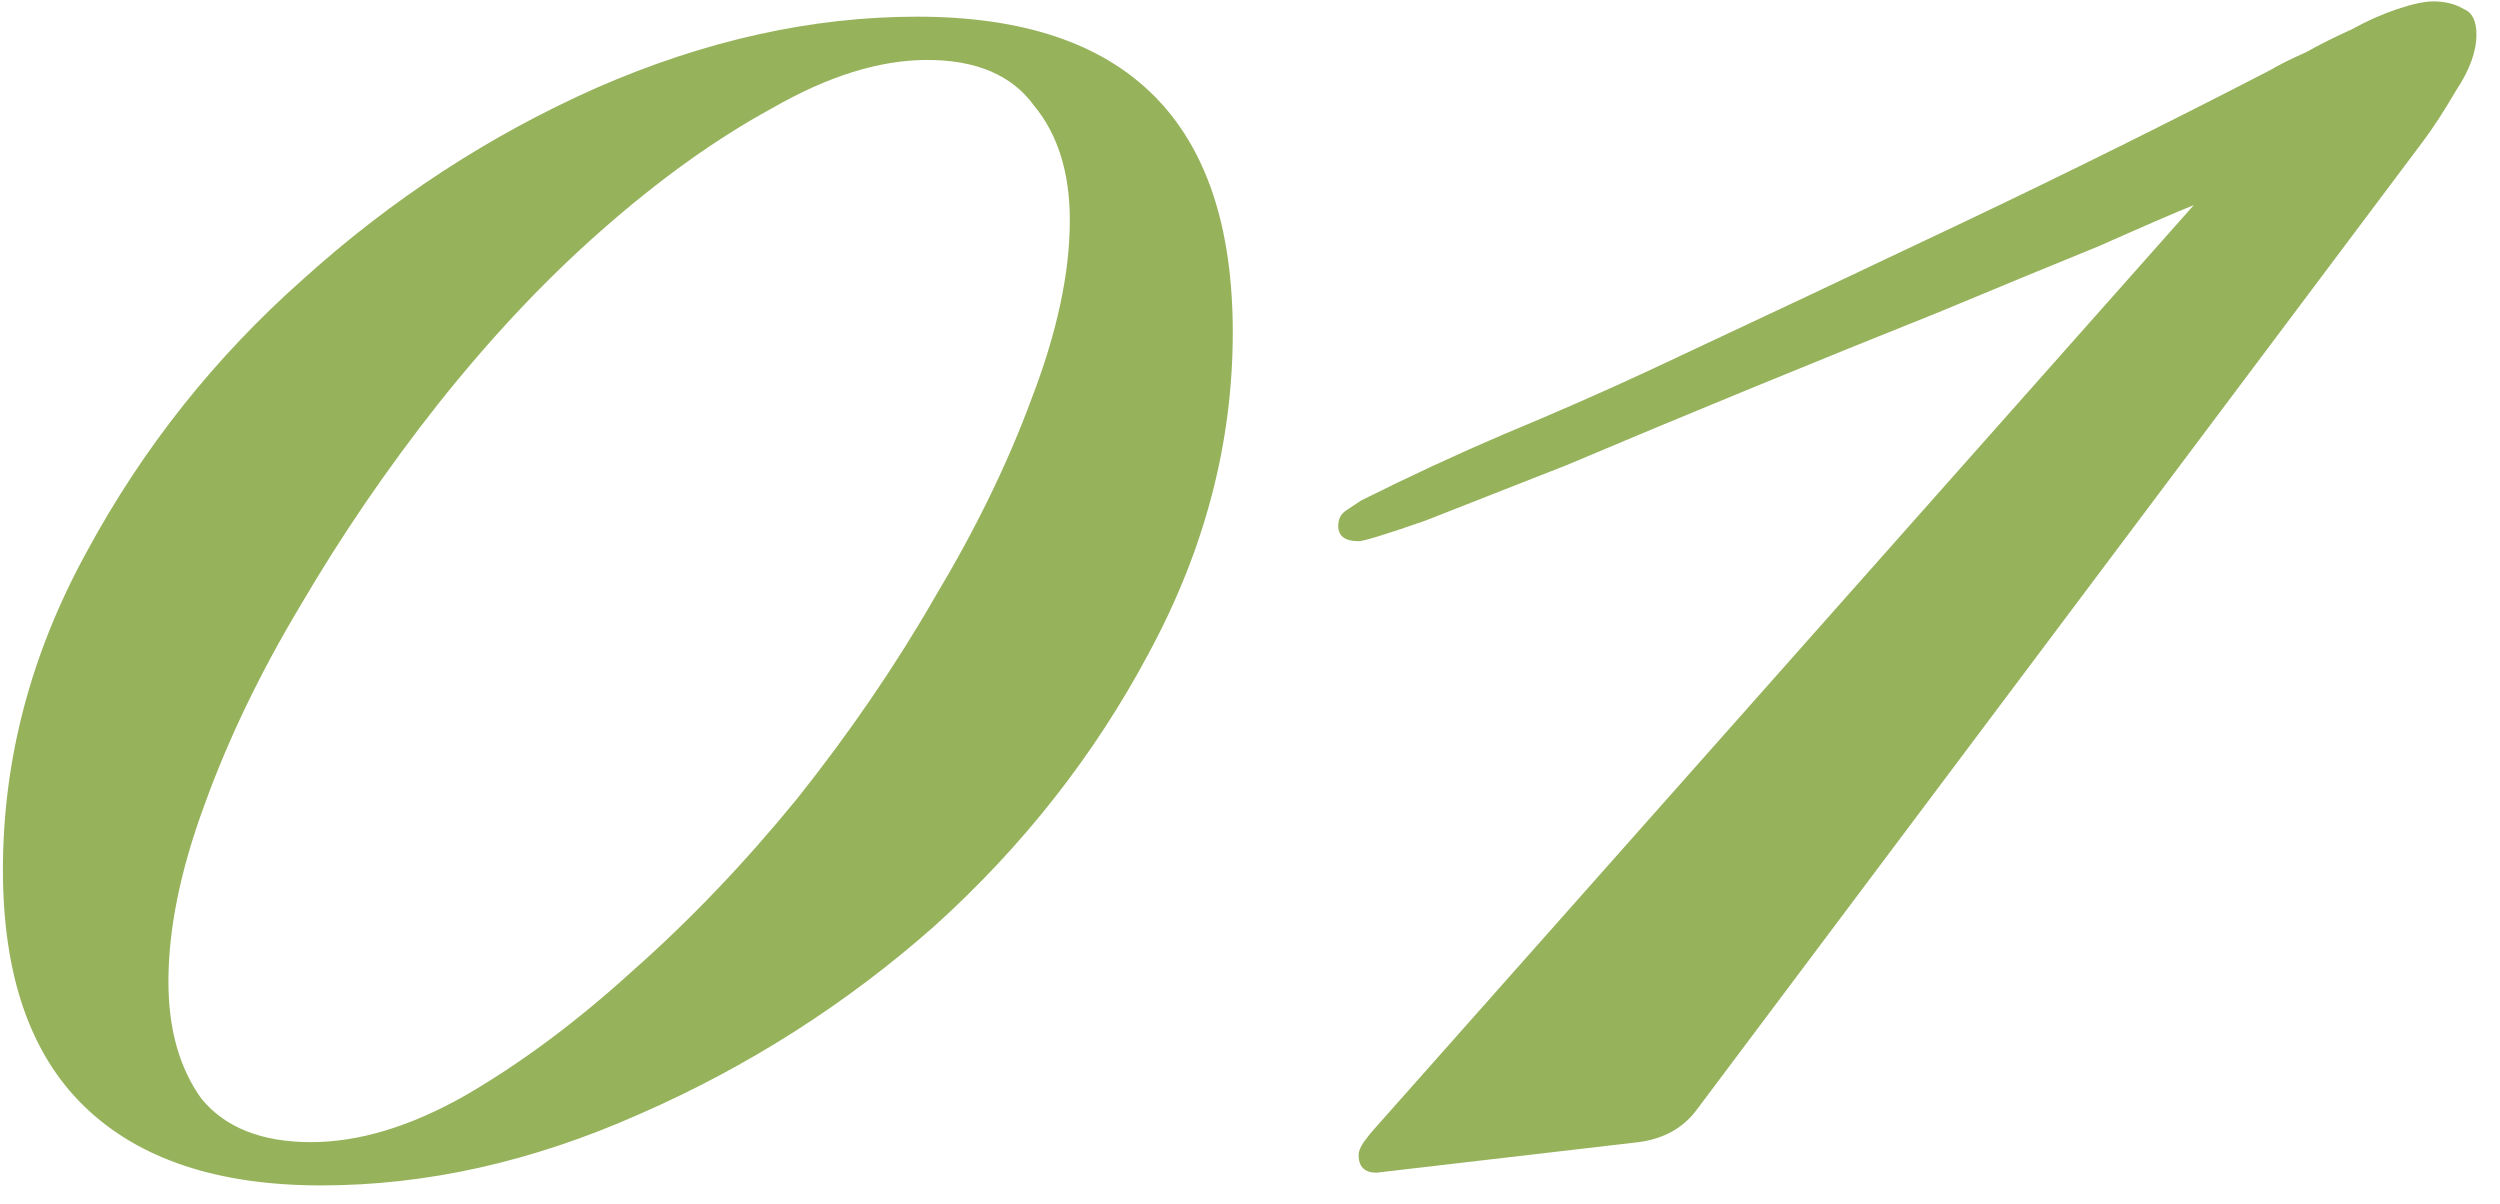 <?xml version="1.0" encoding="UTF-8"?> <svg xmlns="http://www.w3.org/2000/svg" width="54" height="26" viewBox="0 0 54 26" fill="none"><path d="M26.628 7.18C26.628 9.563 26.023 11.873 24.813 14.11C23.64 16.31 22.1 18.272 20.193 19.995C18.287 21.682 16.16 23.038 13.813 24.065C11.503 25.092 9.212 25.605 6.938 25.605C4.702 25.605 2.997 25.037 1.823 23.9C0.65 22.763 0.063 21.058 0.063 18.785C0.063 16.402 0.668 14.11 1.878 11.91C3.088 9.673 4.647 7.712 6.553 6.025C8.46 4.302 10.568 2.927 12.878 1.9C15.225 0.873 17.535 0.36 19.808 0.36C24.355 0.36 26.628 2.633 26.628 7.18ZM23.108 4.76C23.108 3.733 22.852 2.908 22.338 2.285C21.861 1.625 21.091 1.295 20.028 1.295C19.002 1.295 17.883 1.643 16.673 2.34C15.463 3 14.235 3.88 12.988 4.98C11.778 6.043 10.605 7.29 9.468 8.72C8.368 10.113 7.378 11.562 6.498 13.065C5.618 14.532 4.922 15.98 4.408 17.41C3.895 18.803 3.638 20.068 3.638 21.205C3.638 22.232 3.877 23.075 4.353 23.735C4.867 24.358 5.655 24.67 6.718 24.67C7.745 24.67 8.845 24.34 10.018 23.68C11.228 22.983 12.438 22.085 13.648 20.985C14.895 19.885 16.087 18.638 17.223 17.245C18.36 15.815 19.35 14.367 20.193 12.9C21.073 11.433 21.77 10.003 22.283 8.61C22.833 7.18 23.108 5.897 23.108 4.76ZM53.491 0.745C53.491 1.112 53.344 1.515 53.051 1.955C52.794 2.395 52.556 2.762 52.336 3.055L36.661 23.955C36.368 24.358 35.946 24.597 35.396 24.67L29.731 25.33C29.474 25.33 29.346 25.202 29.346 24.945C29.346 24.872 29.383 24.78 29.456 24.67C29.566 24.523 29.639 24.432 29.676 24.395L47.386 4.43C47.019 4.577 46.341 4.87 45.351 5.31C44.361 5.713 43.206 6.19 41.886 6.74C40.603 7.253 39.246 7.803 37.816 8.39C36.386 8.977 35.066 9.527 33.856 10.04C32.646 10.517 31.619 10.92 30.776 11.25C29.933 11.543 29.456 11.69 29.346 11.69C29.053 11.69 28.906 11.58 28.906 11.36C28.906 11.213 28.961 11.103 29.071 11.03C29.181 10.957 29.291 10.883 29.401 10.81C30.428 10.297 31.454 9.82 32.481 9.38C33.544 8.94 34.589 8.482 35.616 8.005C37.889 6.942 40.144 5.878 42.381 4.815C44.618 3.752 46.836 2.652 49.036 1.515C49.219 1.405 49.476 1.277 49.806 1.13C50.136 0.947 50.466 0.782 50.796 0.635C51.126 0.452 51.456 0.305 51.786 0.195C52.116 0.085 52.373 0.03 52.556 0.03C52.813 0.03 53.033 0.085 53.216 0.195C53.399 0.268 53.491 0.452 53.491 0.745Z" fill="#96B25B"></path></svg> 
